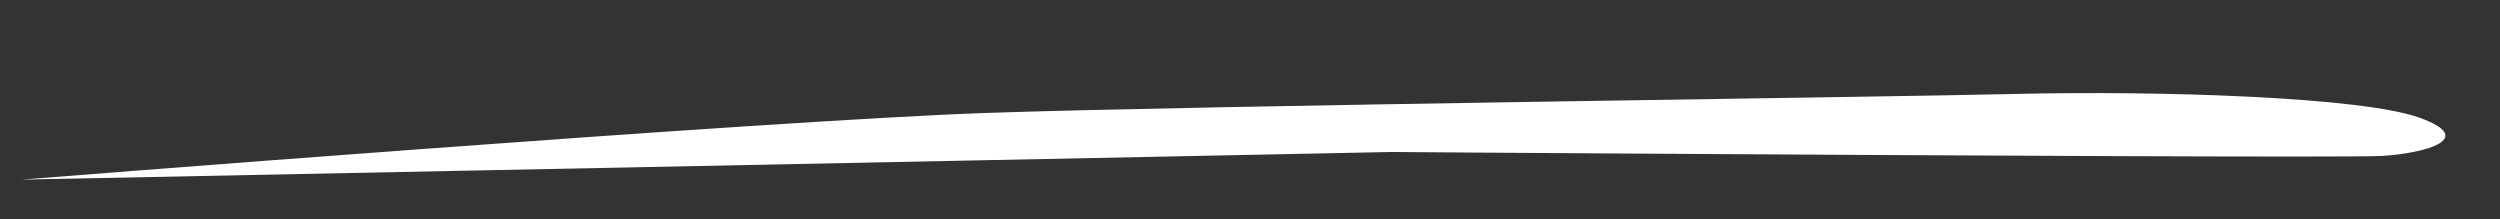 <?xml version="1.0" encoding="UTF-8"?> <svg xmlns="http://www.w3.org/2000/svg" xmlns:xlink="http://www.w3.org/1999/xlink" id="Warstwa_1" data-name="Warstwa 1" version="1.1" viewBox="0 0 1266.7 111"><rect x="0" y="0" width="1266.7" height="111" fill="#333333" stroke="none"/><defs><style> .cls-1 { clip-path: url(#clippath); } .cls-2 { fill: none; } .cls-2, .cls-3 { stroke-width: 0px; } .cls-3 { fill: #fff; } </style><clipPath id="clippath"><rect class="cls-2" x="11" y="47.2" width="1228.1" height="43.8"></rect></clipPath></defs><g class="cls-1"><path class="cls-3" d="M11,91s377.4-30,489.4-33.8c112.1-3.8,448.8-7.9,520.8-9.6,72-1.7,175.6,1.4,204.9,12.1,29.3,10.6,2.7,18-19.3,19.3-14.8.9-237.9-.3-381.5-1.2-69.3-.4-120.1-.8-120.1-.8-12.3.3-694.3,14-694.3,14"></path></g></svg> 